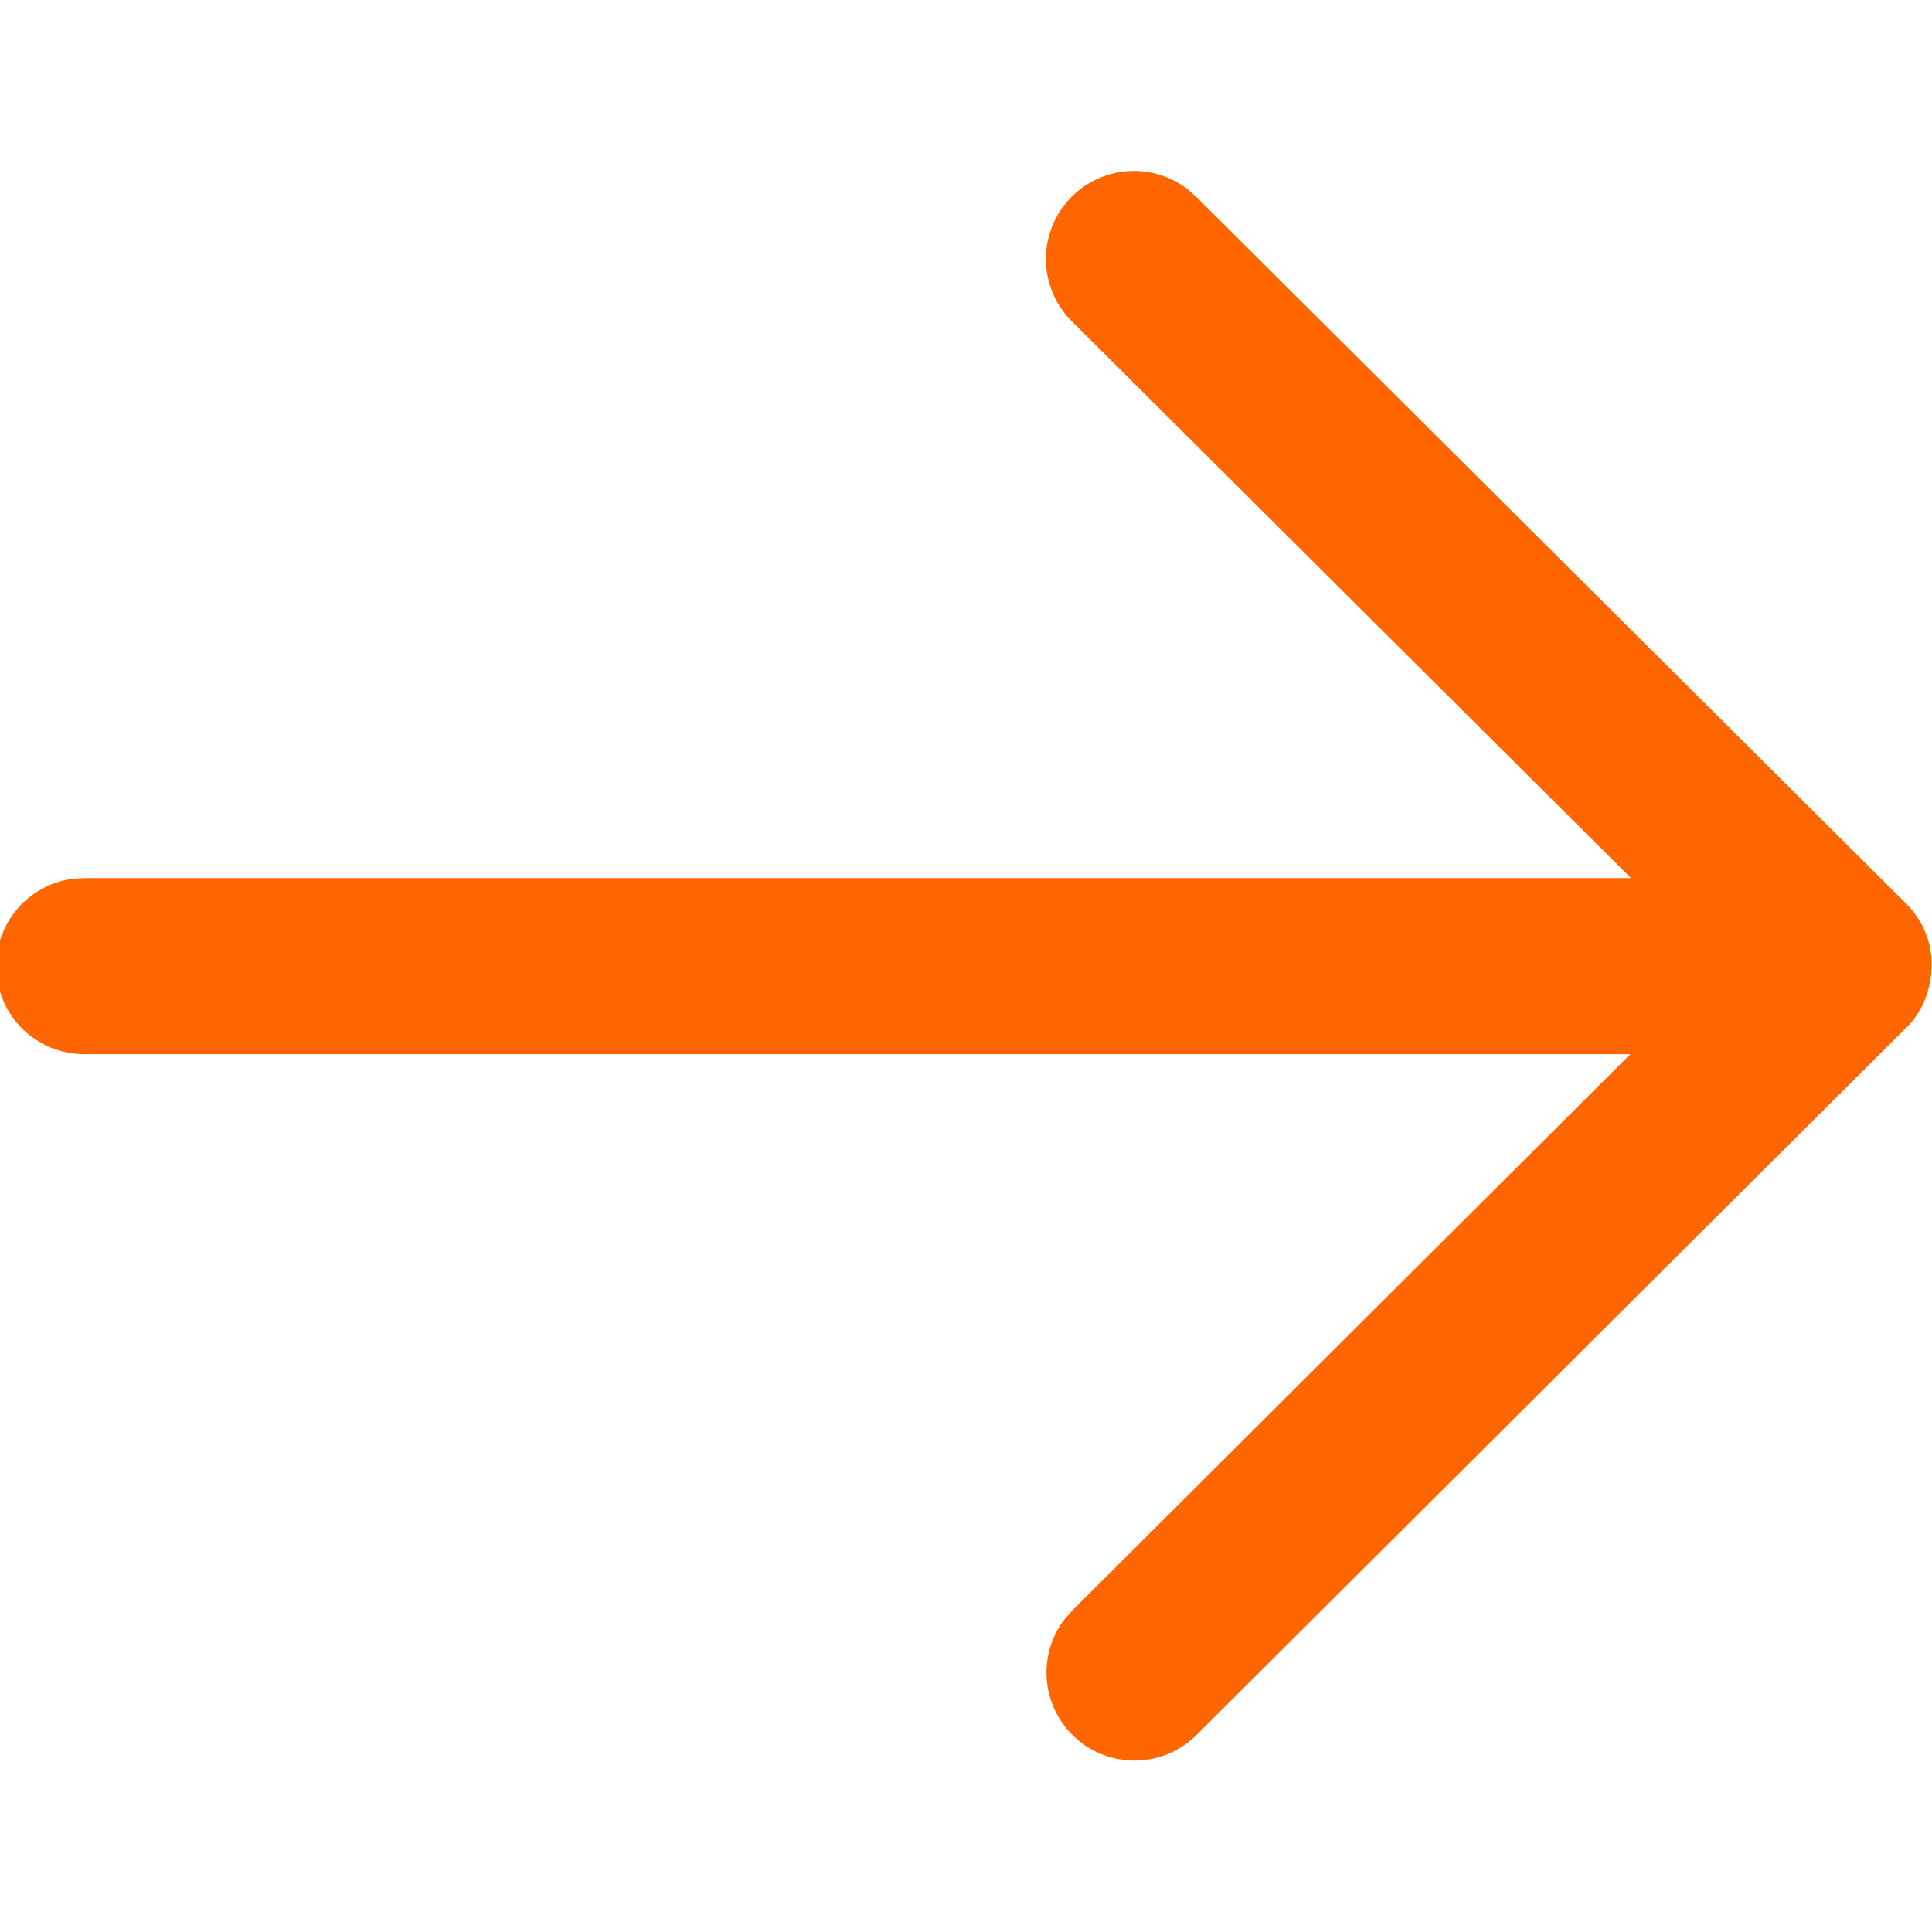 <svg xmlns="http://www.w3.org/2000/svg" xmlns:xlink="http://www.w3.org/1999/xlink" width="24" height="24" viewBox="0 0 24 24" fill="#ff6600">
  <defs>
    <clipPath id="clip-Cash_U_7">
      <rect width="24" height="24"/>
    </clipPath>
  </defs>
  <g id="Cash_U_7" data-name="Cash U – 7" clip-path="url(#clip-Cash_U_7)">
    <g id="Arrow---Right" transform="translate(-0.047 21.874) rotate(-90)">
      <path id="Combined-Shape" d="M9.873,0a1.093,1.093,0,0,1,1.083.945l.01.148V20.307l6.913-6.942a1.093,1.093,0,0,1,1.655,1.42l-.106.123-8.779,8.817a1.1,1.1,0,0,1-.181.147l-.059.035c-.017.01-.035.02-.053.029s-.054.024-.081.035-.042.016-.063.023l-.082.023-.058.012c-.028,0-.058.009-.087.012l-.067,0H9.831l-.064,0,.107,0a1.1,1.1,0,0,1-.2-.019l-.048-.01c-.033-.008-.065-.017-.1-.027l-.048-.017c-.033-.013-.064-.027-.095-.042l-.044-.023c-.024-.014-.047-.028-.07-.043l-.049-.034-.013-.009a1.094,1.094,0,0,1-.109-.1h0L.319,14.908A1.093,1.093,0,0,1,1.745,13.26l.122.106L8.779,20.3V1.093A1.093,1.093,0,0,1,9.873,0Z" transform="translate(0)"/>
    </g>
  </g>
</svg>
